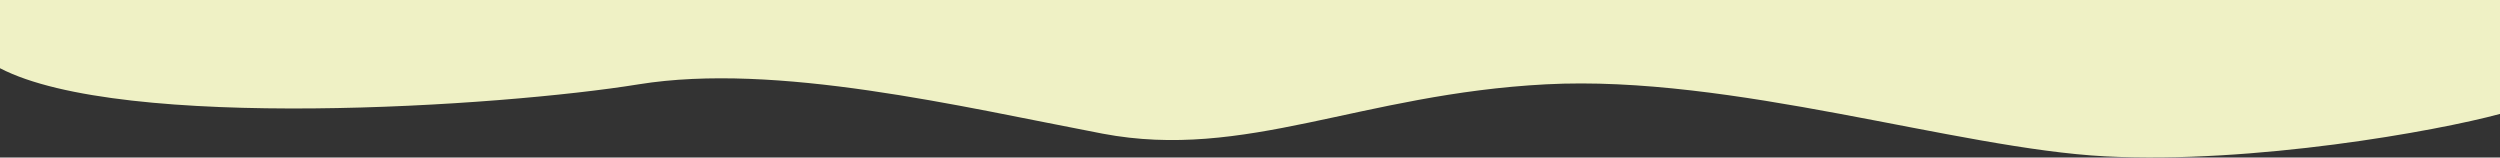 <?xml version="1.0" encoding="UTF-8"?>
<svg xmlns="http://www.w3.org/2000/svg" version="1.1" viewBox="0 0 1444 91">
  <rect x="0" y="0" width="1444" height="91" fill="#333333" stroke="none"/>
  <defs>
    <style>
      .cls-1 {
        fill: #eff1c5;
      }
    </style>
  </defs>
  <!-- Generator: Adobe Illustrator 28.7.1, SVG Export Plug-In . SVG Version: 1.2.0 Build 142)  -->
  <g>
    <g id="Livello_1">
      <path class="cls-1" d="M1215.9,90.3c85.9,4.4,191.2-14.5,228.1-24.5V0H0v39.4c70.4,36.6,289.5,22.2,368.9,9.3,79.4-12.8,185.7,12.8,268,28.5,82.4,15.6,148.7-22.9,256.1-28.5,107.3-5.6,237.1,37.1,322.9,41.6Z"/>
    </g>
  </g>
</svg>